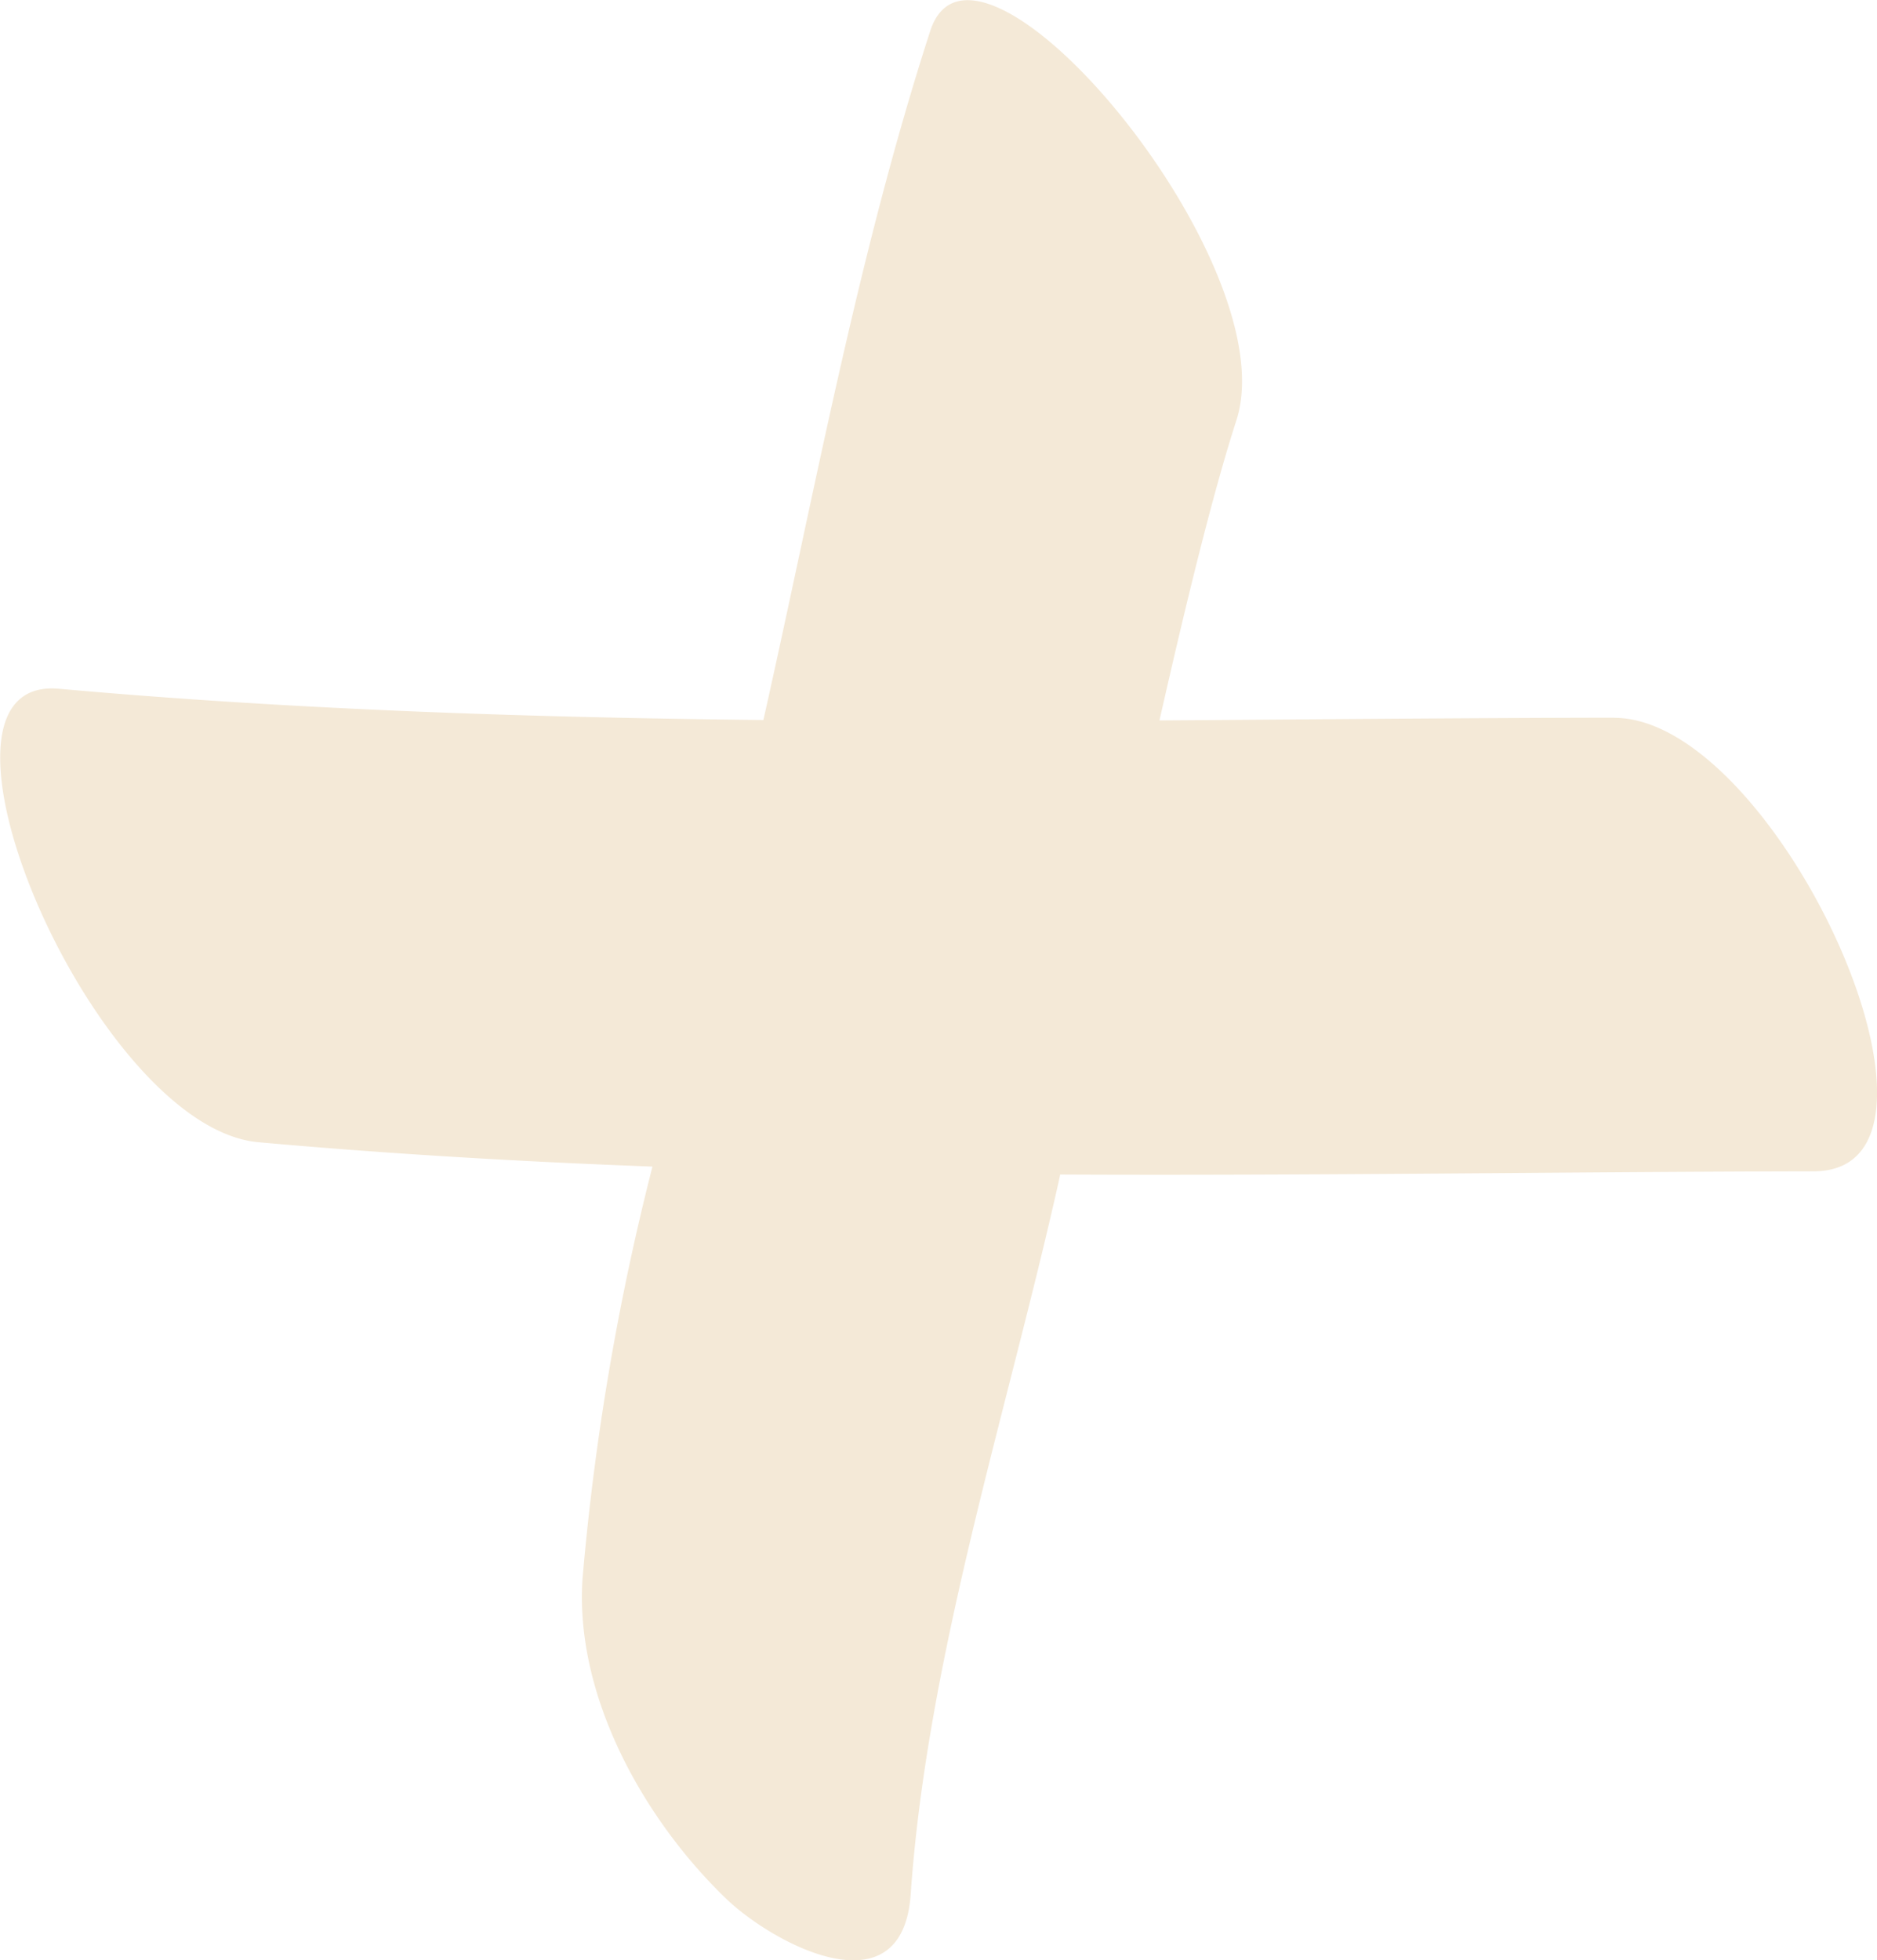 <svg id="Groupe_134" data-name="Groupe 134" xmlns="http://www.w3.org/2000/svg" width="41.069" height="42.877"><defs><clipPath id="clip-path"><path id="Rectangle_66" data-name="Rectangle 66" fill="#f4e9d7" d="M0 0h41.069v42.877H0z"/></clipPath></defs><g id="Groupe_134-2" data-name="Groupe 134" clip-path="url(#clip-path)"><path id="Tracé_411" data-name="Tracé 411" d="M35.314 15.7c-3.312.005-6.628.038-9.945.06.586-2.585 1.166-4.964 1.683-6.564 1.123-3.464-5.714-11.579-6.7-8.514-1.583 4.89-2.521 10.054-3.649 15.069-5.146-.056-10.29-.225-15.414-.684-3.455-.31.76 9.6 4.368 9.92 2.869.258 5.744.424 8.619.533a55.541 55.541 0 00-1.529 9c-.18 2.574 1.337 5.278 3.14 7.014 1.027.987 3.858 2.509 4.039-.093.359-5.182 2.1-10.518 3.232-15.566.013-.056.027-.123.038-.181 5.5.027 11-.06 16.489-.071 3.7-.005-.793-9.925-4.368-9.92" fill="#f4e9d7"/></g></svg>